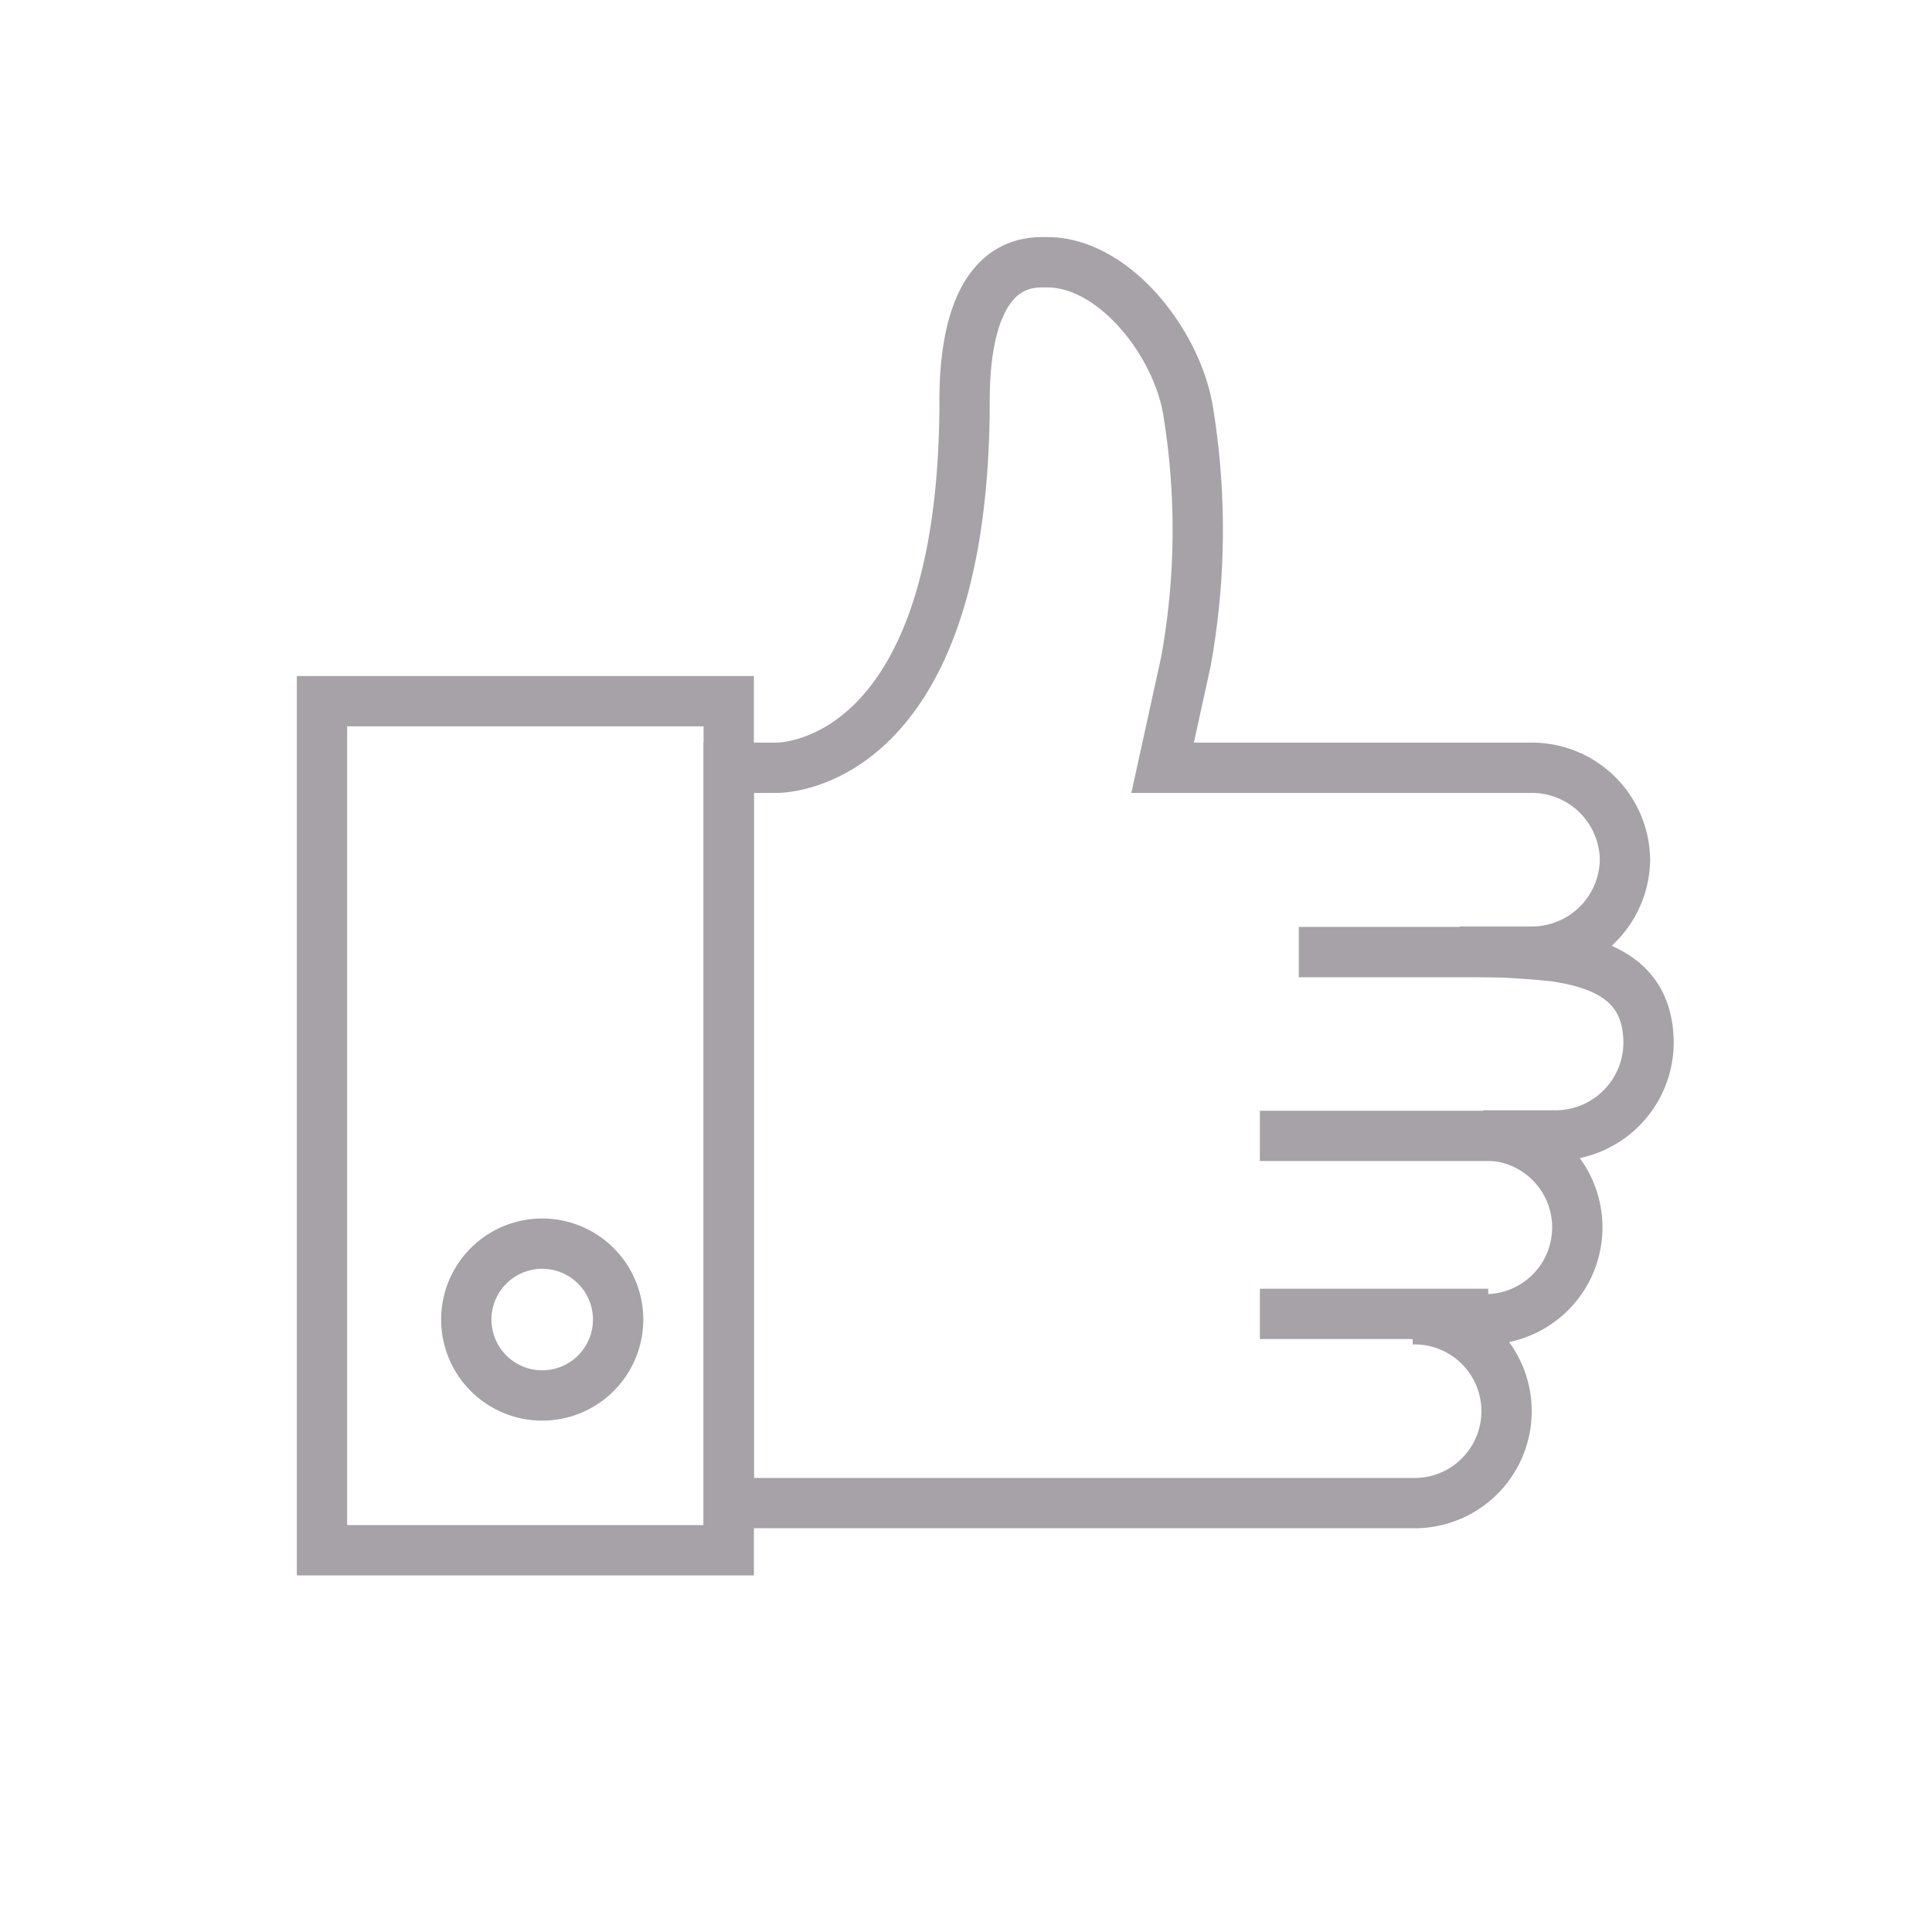 <?xml version="1.0" encoding="UTF-8"?>
<svg  xmlns="http://www.w3.org/2000/svg" xmlns:xlink="http://www.w3.org/1999/xlink" width="48" height="48" viewBox="0 0 48 48"><defs><clipPath id="b"><rect width="48" height="48"/></clipPath></defs><g id="a" clip-path="url(#b)"><g transform="translate(-259 -8726.5)"><rect width="48" height="48" transform="translate(259 8726.5)" fill="none"/><g transform="translate(267 8733.016)"><g transform="translate(0 0)"><g transform="translate(0)"><g transform="translate(0)"><path d="M0,16.13H10.105V37.225H0Z" transform="translate(0 -5.225)" fill="none" stroke="#a6a2a8" stroke-width="1.25" fill-rule="evenodd"/><path d="M8.706,36.566A1.886,1.886,0,1,1,6.82,34.68a1.886,1.886,0,0,1,1.886,1.886Z" transform="translate(-1.349 -10.298)" fill="none" stroke="#a6a2a8" stroke-width="1.25" fill-rule="evenodd"/><path d="M40.234,24.189H34.556" transform="translate(-10.288 -7.051)" fill="none" stroke="#a6a2a8" stroke-width="1.25" fill-rule="evenodd"/><path d="M39.9,30.635H33.226" transform="translate(-9.925 -8.93)" fill="none" stroke="#a6a2a8" stroke-width="1.25" fill-rule="evenodd"/><path d="M38.9,37.081H33.226" transform="translate(-9.925 -10.954)" fill="none" stroke="#a6a2a8" stroke-width="1.25" fill-rule="evenodd"/><path d="M37.33,14.843a2.314,2.314,0,0,0-2.344-2.284H25.843l.578-2.637a18.311,18.311,0,0,0,.062-6.186C26.221,2.014,24.638,0,22.981,0h-.14c-1.412,0-1.918,1.518-1.918,3.425,0,9.277-4.688,9.134-4.688,9.134H15.063V30.828H32.056a2.284,2.284,0,1,0,0-4.567h1.758a2.284,2.284,0,1,0,0-4.567h1.758a2.314,2.314,0,0,0,2.344-2.284c0-1.423-.945-1.965-2.344-2.167a21.244,21.244,0,0,0-2.344-.116h1.758a2.314,2.314,0,0,0,2.344-2.284Z" transform="translate(-4.958)" fill="none" stroke="#a6a2a8" stroke-width="1.25" fill-rule="evenodd"/></g></g></g></g></g></g></svg>